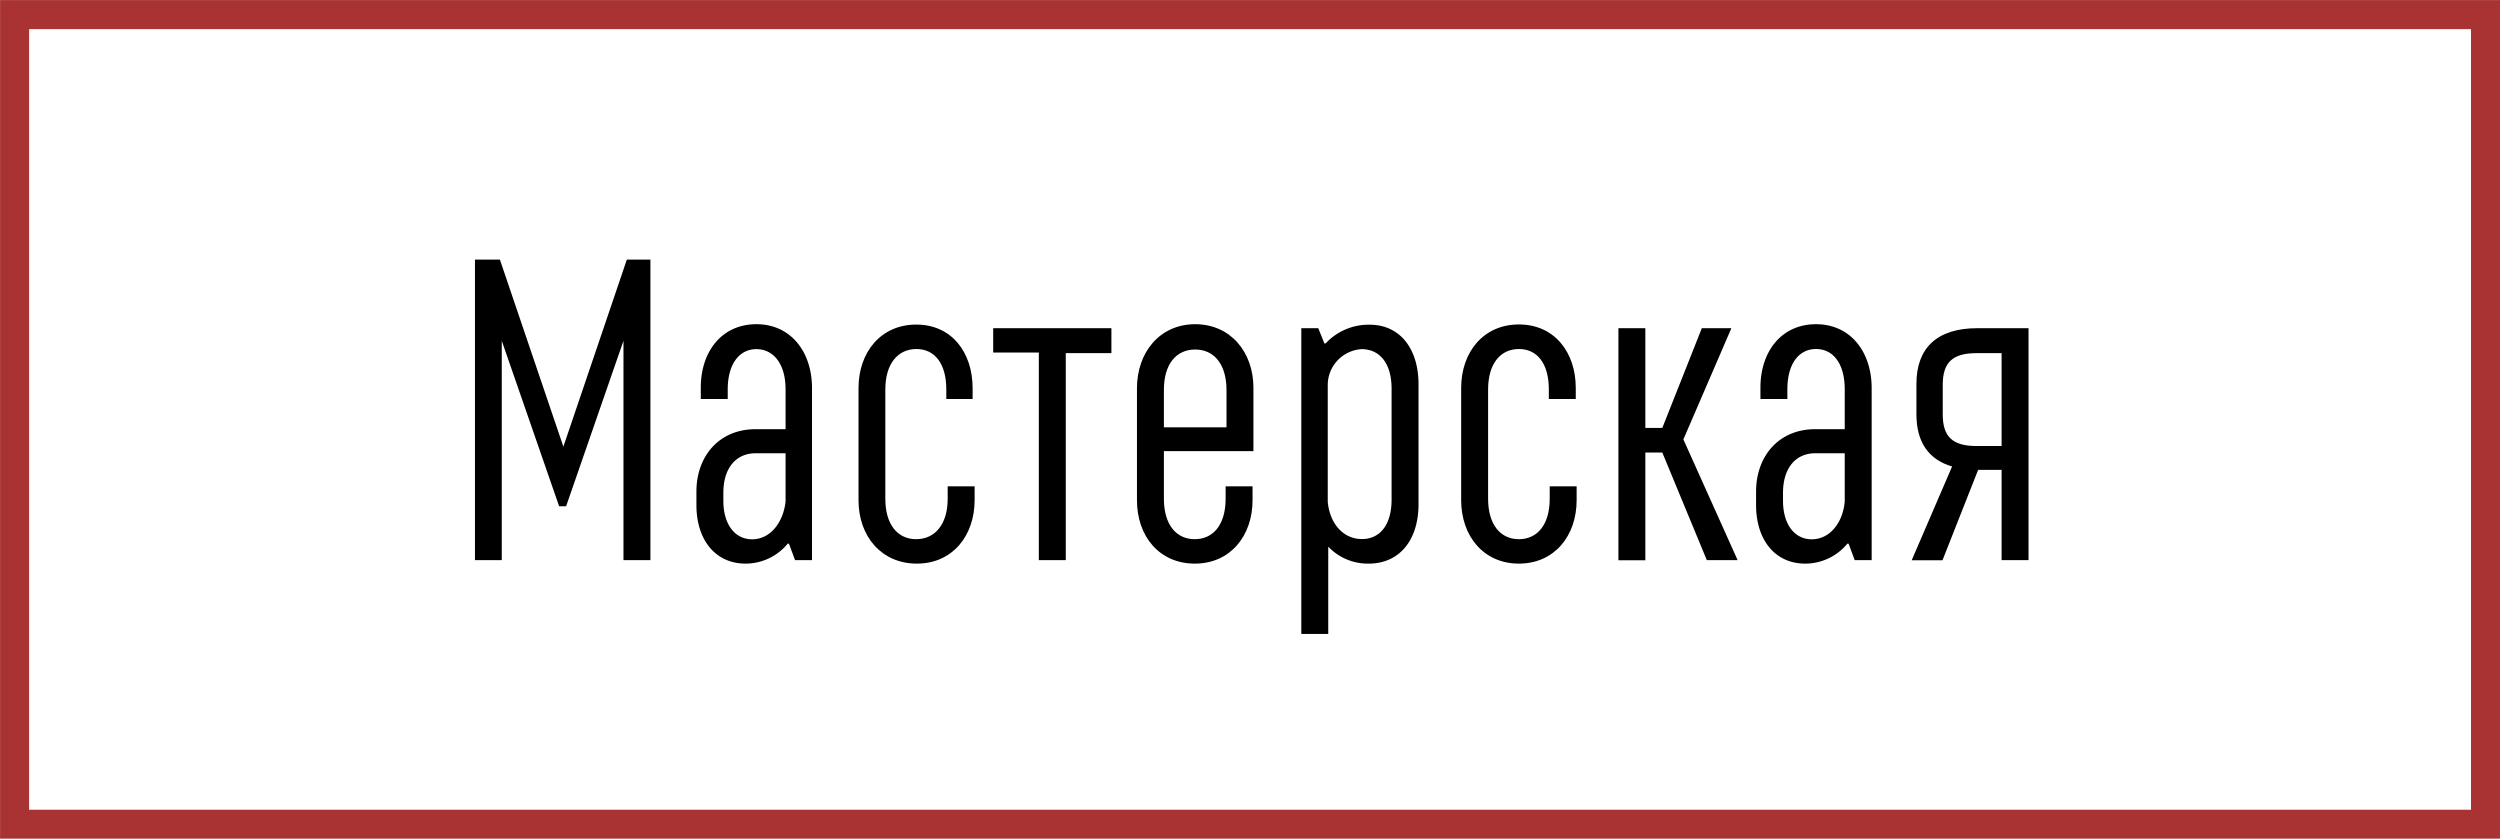 <svg xmlns="http://www.w3.org/2000/svg" viewBox="0 0 200.49 67.26"><defs><style>.cls-1{fill:none;stroke:#a93333;stroke-miterlimit:10;stroke-width:2.33px;}</style></defs><title>Asset 3</title><g id="Layer_2" data-name="Layer 2"><g id="Layer_1-2" data-name="Layer 1"><path d="M52.16,20.82V44.92H50V27.33L45.4,40.6h-.56l-4.6-13.27V44.92H38.09V20.82h2l5.09,15,5.09-15Z"/><path d="M65.12,31.13V44.92H63.76l-.49-1.32h-.1a4.38,4.38,0,0,1-3.38,1.6c-2.4,0-3.94-1.88-3.94-4.7V39.42c0-2.79,1.78-5,4.74-5H63V31.23C63,29.14,62,28,60.66,28s-2.3,1.15-2.3,3.24V32H56.2v-.91c0-2.93,1.71-5.09,4.46-5.09S65.12,28.2,65.12,31.13ZM63,40.22V36.35H60.59c-1.53,0-2.58,1.15-2.58,3.17v.63c0,2,1,3.1,2.3,3.1C61.81,43.25,62.82,41.86,63,40.22Z"/><path d="M75.89,31.23c0-2.09-.94-3.24-2.4-3.24S71,29.14,71,31.23V40c0,2.09,1,3.24,2.47,3.24S76,42.1,76,40V39h2.16v1.11c0,2.86-1.78,5.09-4.63,5.09S68.85,43,68.85,40.12v-9c0-2.86,1.78-5.09,4.63-5.09S78,28.27,78,31.13V32H75.89Z"/><path d="M79.65,26.32h9.48v2H85.47V44.92H83.31V28.27H79.65Z"/><path d="M91.18,31.13C91.18,28.27,93,26,95.85,26s4.67,2.26,4.67,5.09v5.09H93.34V40c0,2.09,1,3.24,2.47,3.24S98.29,42.1,98.29,40V39h2.16v1.11c0,2.86-1.78,5.09-4.63,5.09S91.18,43,91.18,40.12Zm7.18,3.14v-3c0-2.06-1-3.24-2.51-3.24s-2.51,1.15-2.51,3.24v3Z"/><path d="M113.76,30.82v9.61c0,2.89-1.53,4.77-4,4.77a4.37,4.37,0,0,1-3.24-1.36v7h-2.16V26.32h1.36l.49,1.22h.1a4.71,4.71,0,0,1,3.45-1.5C112.23,26,113.76,27.92,113.76,30.82Zm-2.16.35c0-2.09-1-3.17-2.4-3.17a2.89,2.89,0,0,0-2.72,2.93v9.3c.14,1.64,1.15,3,2.75,3,1.39,0,2.37-1.08,2.37-3.17Z"/><path d="M124.21,31.23c0-2.09-.94-3.24-2.4-3.24s-2.47,1.15-2.47,3.24V40c0,2.09,1,3.24,2.47,3.24s2.47-1.15,2.47-3.24V39h2.16v1.11c0,2.86-1.78,5.09-4.63,5.09s-4.63-2.23-4.63-5.09v-9c0-2.86,1.78-5.09,4.63-5.09s4.56,2.23,4.56,5.09V32h-2.16Z"/><path d="M133.31,36.29h-1.36v8.64h-2.16V26.32h2.16v8h1.36l3.17-8h2.37L135,35.24l4.35,9.68h-2.47Z"/><path d="M150.1,31.13V44.92h-1.36l-.49-1.32h-.1a4.38,4.38,0,0,1-3.38,1.6c-2.4,0-3.94-1.88-3.94-4.7V39.42c0-2.79,1.78-5,4.74-5h2.37V31.23c0-2.09-.94-3.24-2.3-3.24s-2.3,1.15-2.3,3.24V32h-2.16v-.91c0-2.93,1.71-5.09,4.46-5.09S150.1,28.2,150.1,31.13Zm-2.16,9.09V36.35h-2.37c-1.53,0-2.58,1.15-2.58,3.17v.63c0,2,1,3.1,2.3,3.1C146.79,43.25,147.8,41.86,147.94,40.22Z"/><path d="M162.68,26.32v18.6h-2.16V37.68h-1.88l-2.86,7.25h-2.47l3.24-7.52c-1.92-.56-2.86-2-2.86-4.18V30.78c0-2.86,1.64-4.46,4.88-4.46Zm-2.16,2h-2c-1.92,0-2.72.73-2.72,2.54v2.37c0,1.81.8,2.54,2.72,2.54h2Z"/><rect class="cls-1" x="1.17" y="1.17" width="198.16" height="64.93"/></g></g></svg>